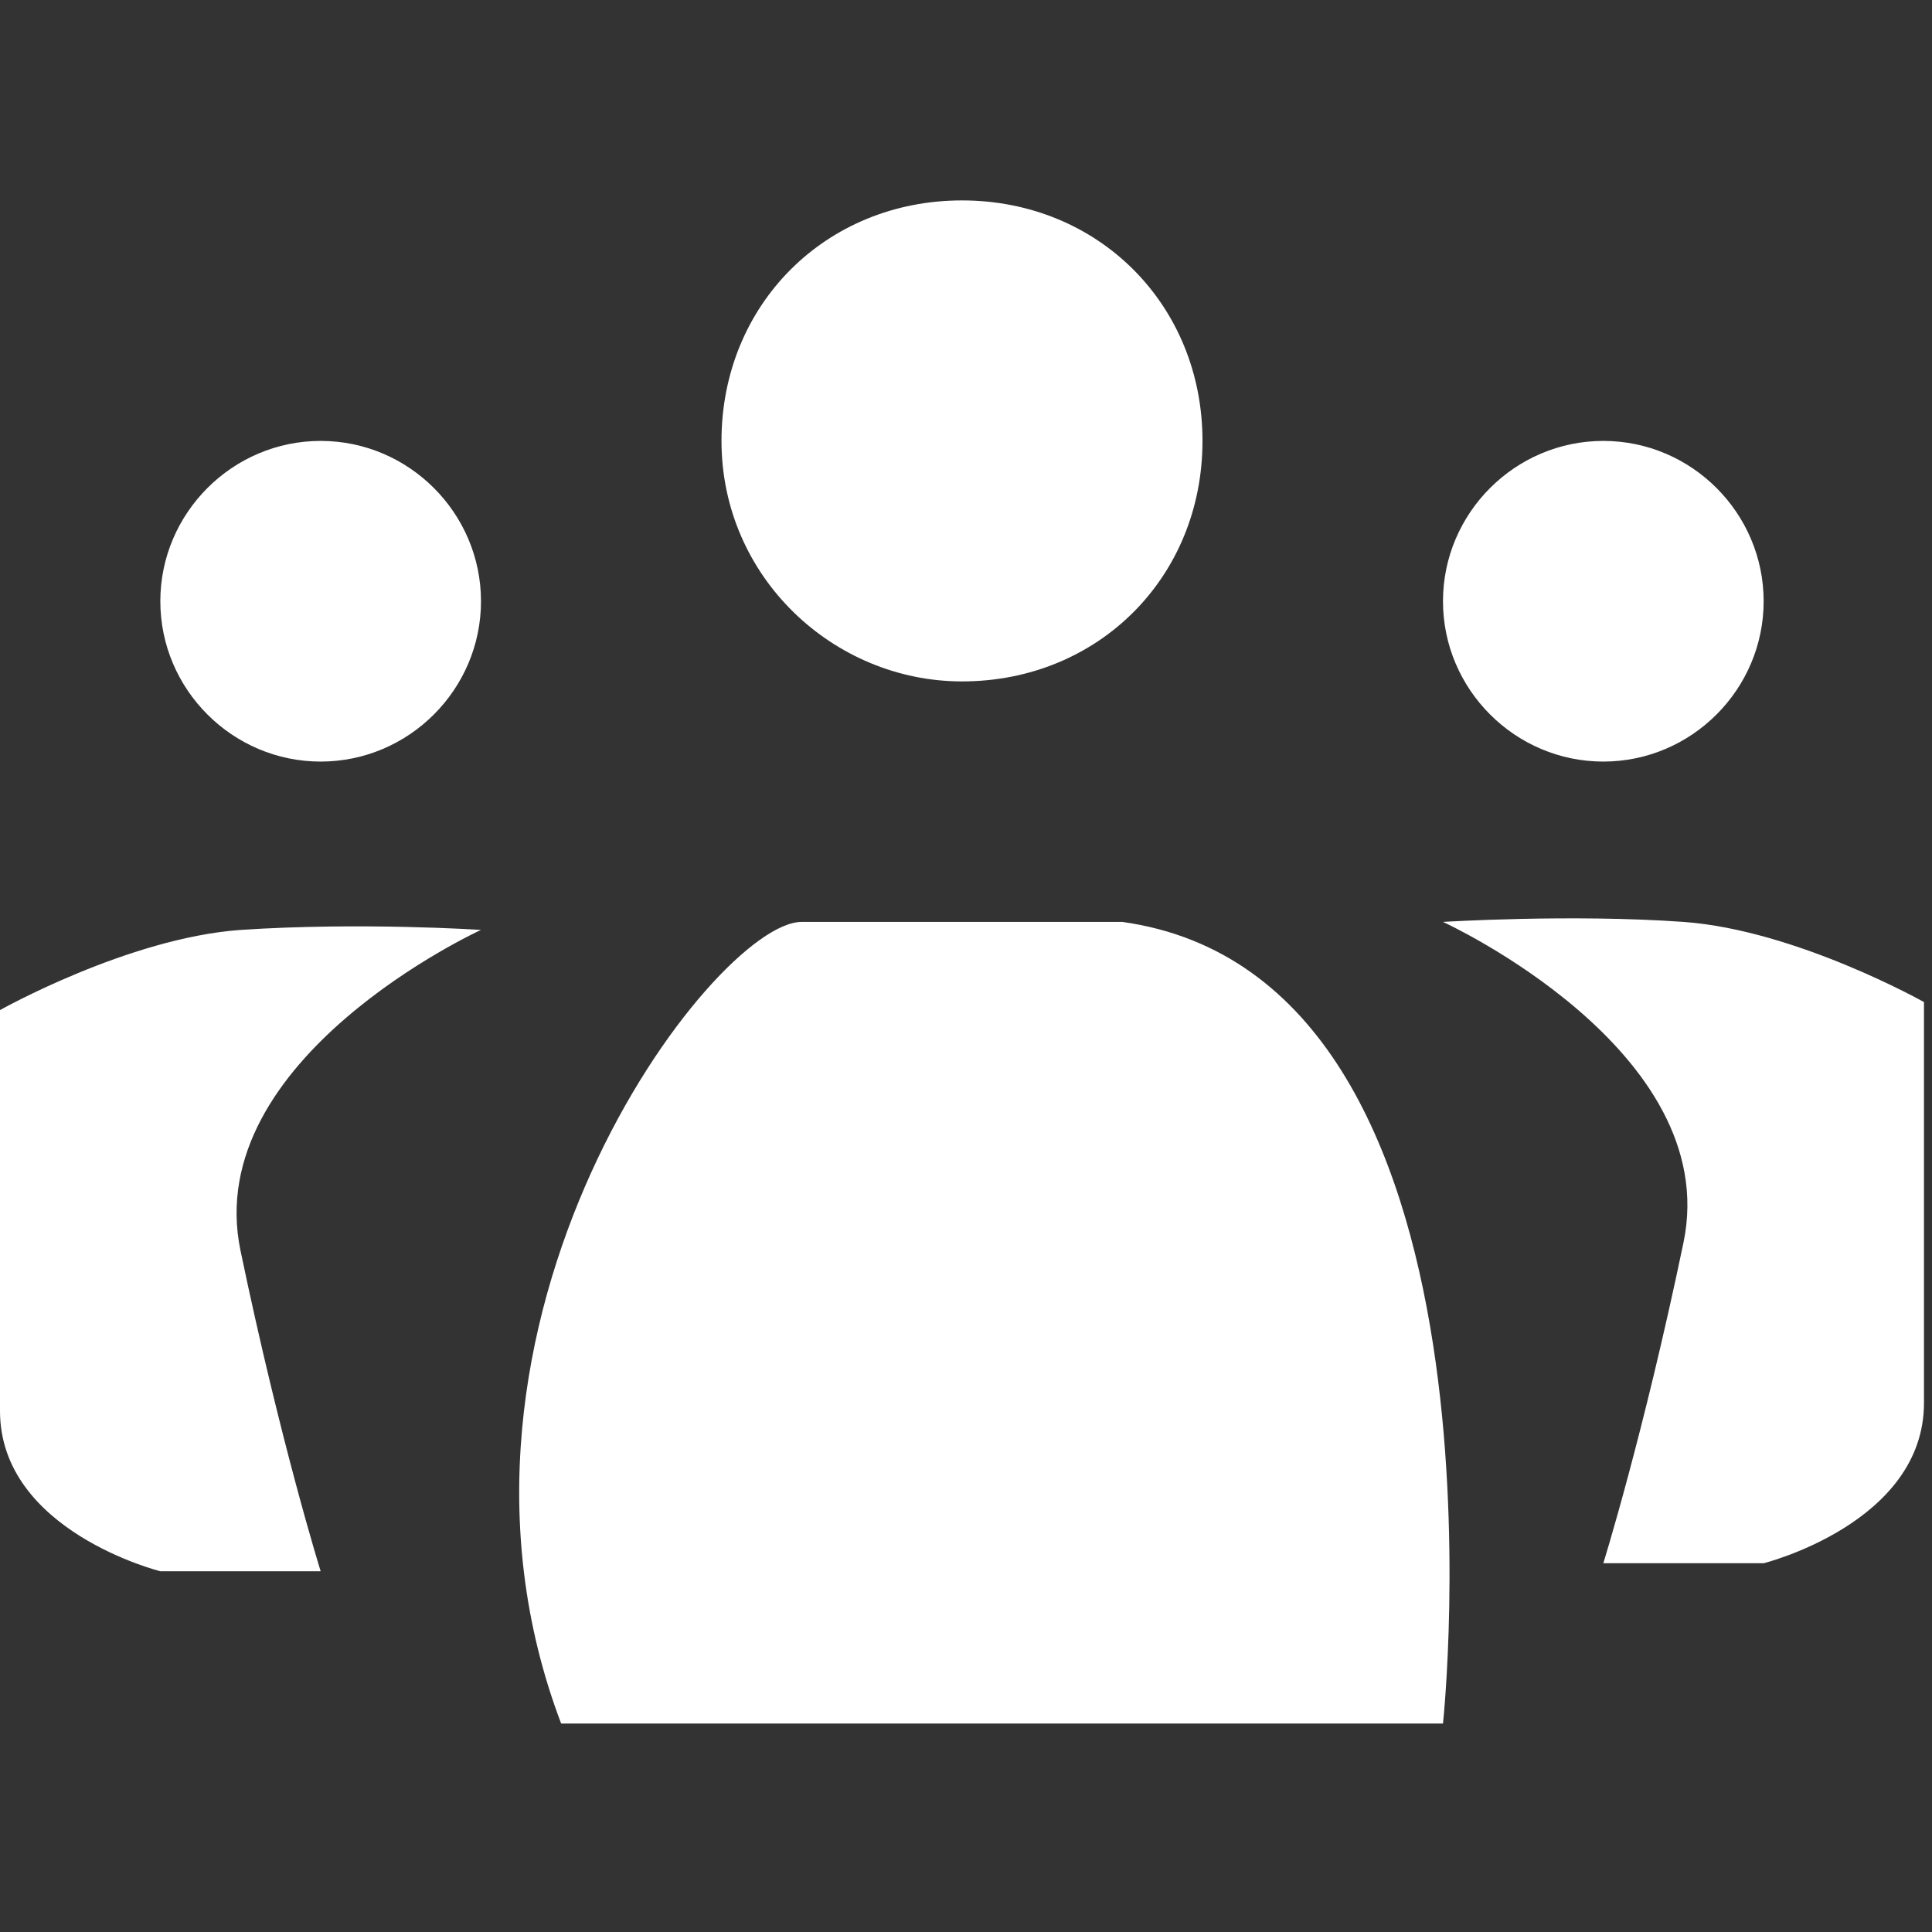 <?xml version="1.0" encoding="utf-8"?>
<!-- Generator: Adobe Illustrator 26.0.0, SVG Export Plug-In . SVG Version: 6.00 Build 0)  -->
<svg version="1.1" id="图层_1" xmlns="http://www.w3.org/2000/svg" xmlns:xlink="http://www.w3.org/1999/xlink" x="0px" y="0px"
	 viewBox="0 0 24.1 24.1" style="enable-background:new 0 0 24.1 24.1;" xml:space="preserve">
<rect x="0" y="0" width="24.1" height="24.1" fill="#333333" stroke="none"/>
<style type="text/css">
	.st0{fill-rule:evenodd;clip-rule:evenodd;fill:#FFFFFF;}
</style>
<g>
	<g>
		<path class="st0" d="M3,11.6c-1.4,0.1-3,1-3,1s0,3.4,0,5c0,1.5,2,2,2,2h2c0,0-0.5-1.6-1-4c-0.5-2.4,3-4,3-4S4.5,11.5,3,11.6z
			 M24,12.5c0,0-1.6-0.9-3-1c-1.4-0.1-3,0-3,0s3.5,1.6,3,4c-0.5,2.4-1,4-1,4h2c0,0,2-0.5,2-2S24,12.5,24,12.5z M14,11.5
			c-2.4,0-2.9,0-4,0c-1.1,0-4.9,5-3,10h11C18,21.5,19,12.2,14,11.5z M20,9.5c1.1,0,2-0.9,2-2s-0.9-2-2-2c-1.1,0-2,0.9-2,2
			S18.9,9.5,20,9.5z M4,5.5c-1.1,0-2,0.9-2,2s0.9,2,2,2c1.1,0,2-0.9,2-2S5.1,5.5,4,5.5z M12,8.5c1.7,0,3-1.3,3-3c0-1.7-1.3-3-3-3
			c-1.7,0-3,1.3-3,3C9,7.2,10.4,8.5,12,8.5z"/>
	</g>
</g>
</svg>
